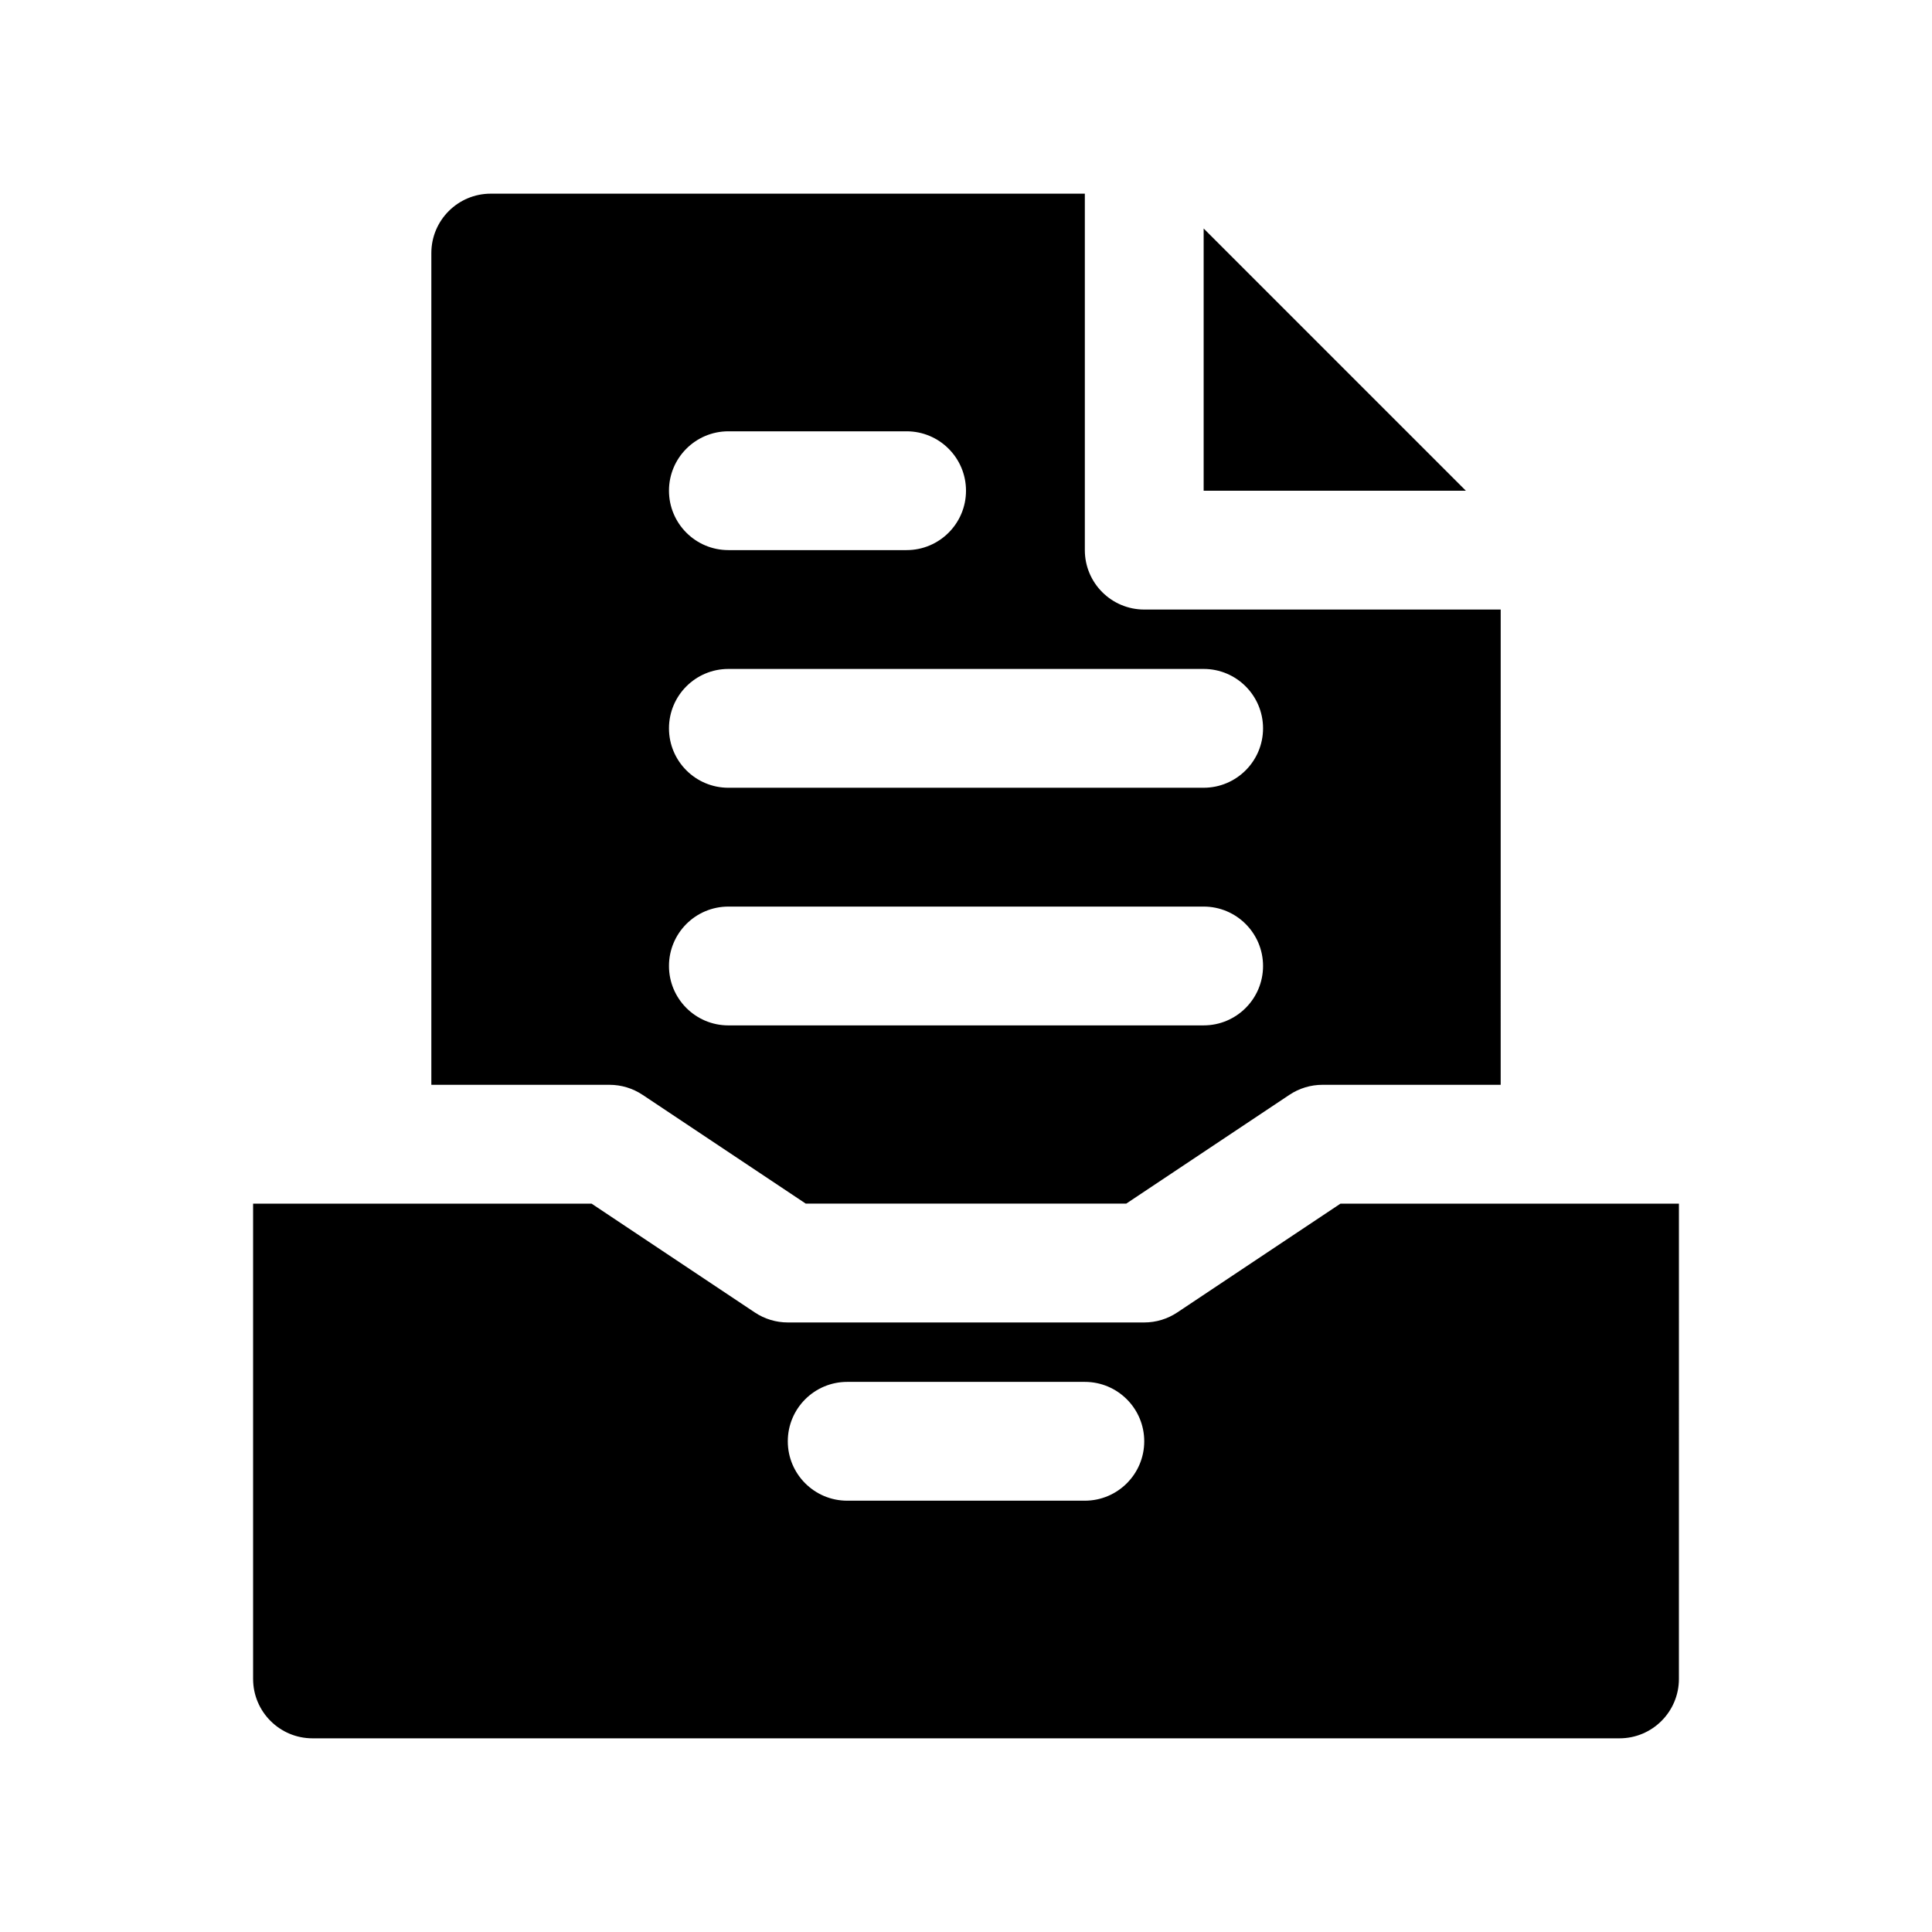 <?xml version="1.0" encoding="UTF-8"?>
<!-- The Best Svg Icon site in the world: iconSvg.co, Visit us! https://iconsvg.co -->
<svg fill="#000000" width="800px" height="800px" version="1.1" viewBox="144 144 512 512" xmlns="http://www.w3.org/2000/svg">
 <g>
  <path d="m314.27 434.13 43.262 28.844h84.93l43.266-28.844c2.594-1.727 5.629-2.644 8.738-2.644h47.23l0.004-125.95h-94.465c-8.691 0-15.742-7.055-15.742-15.742v-94.469h-157.44c-8.691 0-15.742 7.055-15.742 15.742v220.42h47.23c3.109 0.004 6.148 0.922 8.73 2.648zm22.758-175.83h47.23c8.691 0 15.742 7.055 15.742 15.742 0 8.691-7.055 15.742-15.742 15.742h-47.23c-8.691 0-15.742-7.055-15.742-15.742-0.004-8.688 7.051-15.742 15.742-15.742zm0 62.977h125.95c8.691 0 15.742 7.055 15.742 15.742 0 8.691-7.055 15.742-15.742 15.742l-125.95 0.004c-8.691 0-15.742-7.055-15.742-15.742-0.004-8.691 7.051-15.746 15.742-15.746zm0 62.977h125.95c8.691 0 15.742 7.055 15.742 15.742 0 8.691-7.055 15.742-15.742 15.742l-125.95 0.004c-8.691 0-15.742-7.055-15.742-15.742-0.004-8.691 7.051-15.746 15.742-15.746z"/>
  <path d="m462.98 204.55v69.496h69.492z"/>
  <path d="m499.23 462.98-43.266 28.844c-2.582 1.723-5.621 2.641-8.73 2.641h-94.465c-3.109 0-6.148-0.922-8.73-2.644l-43.262-28.84h-89.703v125.95c0 8.691 7.055 15.742 15.742 15.742h346.37c8.691 0 15.742-7.055 15.742-15.742l0.004-125.95zm-67.738 78.719h-62.977c-8.691 0-15.742-7.055-15.742-15.742 0-8.691 7.055-15.742 15.742-15.742h62.977c8.691 0 15.742 7.055 15.742 15.742s-7.055 15.742-15.742 15.742z"/>
 </g>
</svg>